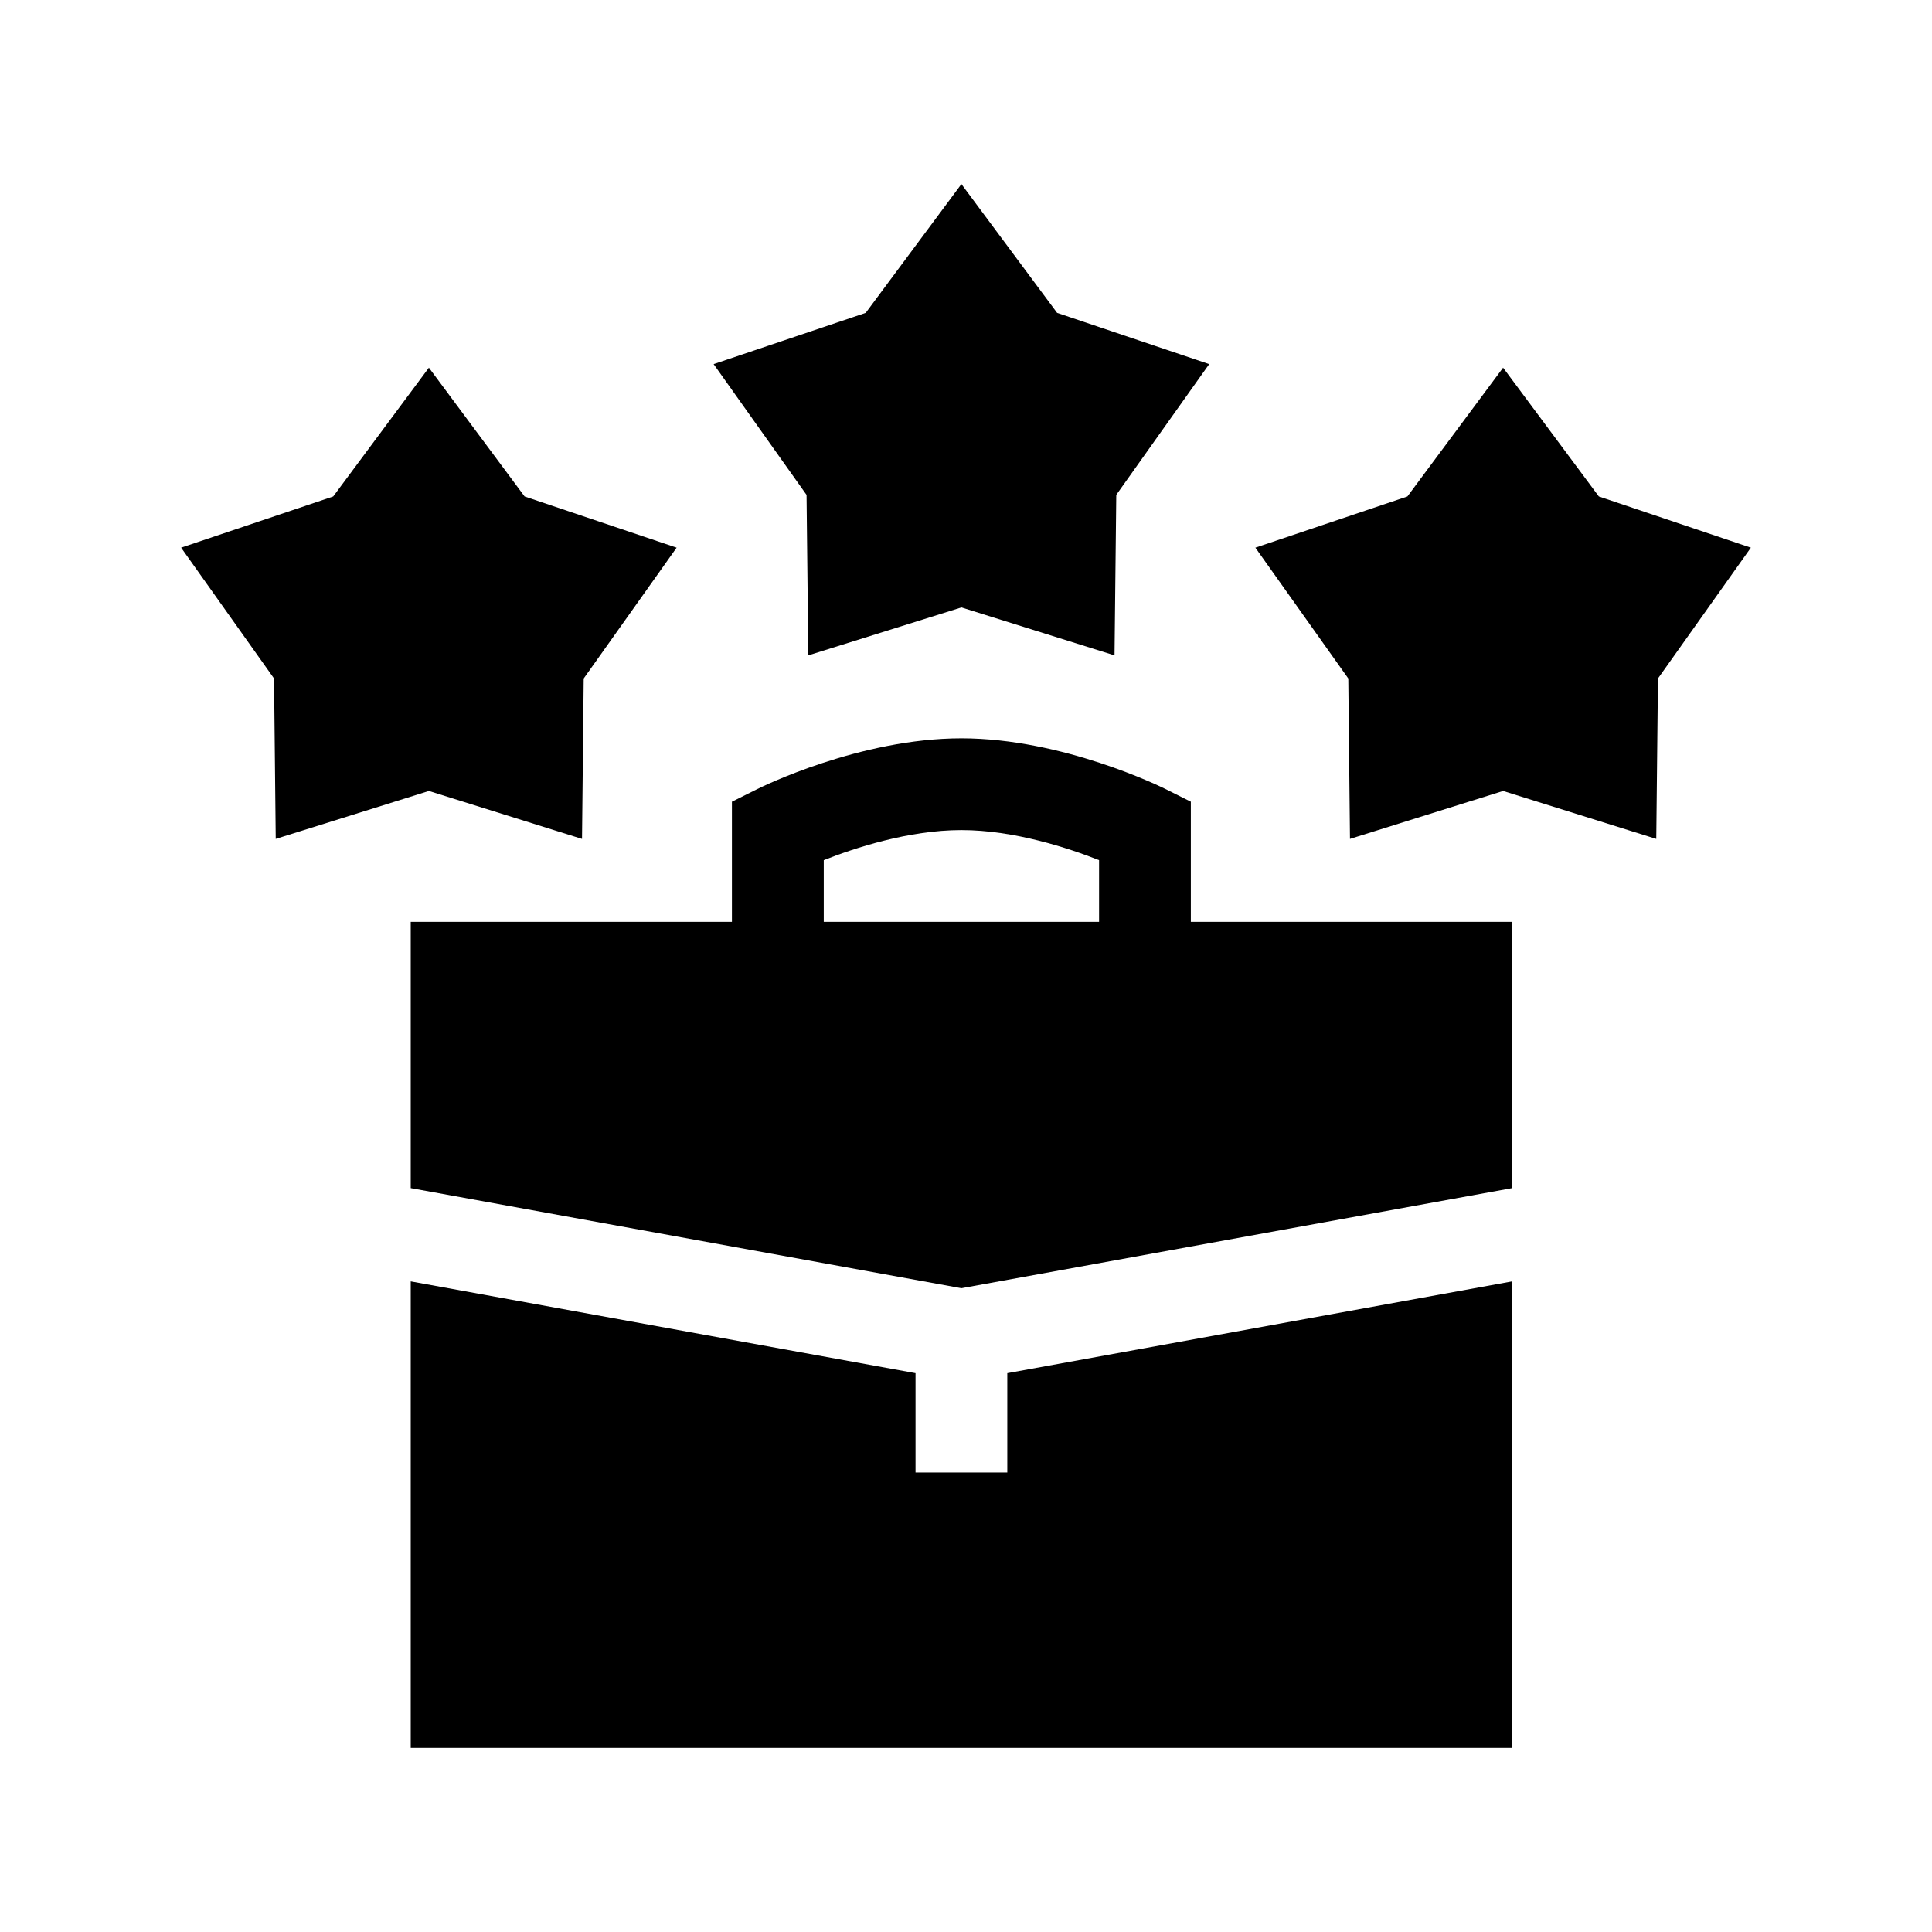<svg width="32" height="32" viewBox="0 0 32 32" fill="none" xmlns="http://www.w3.org/2000/svg">
<g clip-path="url(#clip0_1379_2308)">
<path d="M6.803 21.224V28.951H25.045V21.224L16.684 22.744V24.39H15.164V22.744L6.803 21.224Z" fill="black"/>
<path d="M19.724 13.279L19.304 13.069C19.236 13.035 17.604 12.229 15.924 12.229C14.244 12.229 12.612 13.035 12.544 13.069L12.123 13.279V15.269H6.803V19.679L15.924 21.337L25.045 19.679V15.269H19.724V13.279ZM18.204 15.269H13.644V14.247C14.153 14.046 15.051 13.749 15.924 13.749C16.797 13.749 17.695 14.046 18.204 14.247V15.269ZM4.567 13.895L7.104 13.101L9.64 13.895L9.668 11.238L11.207 9.071L8.689 8.223L7.104 6.09L5.519 8.223L3 9.071L4.539 11.238L4.567 13.895ZM15.924 3.049L14.339 5.182L11.82 6.031L13.359 8.197L13.388 10.855L15.924 10.061L18.46 10.855L18.489 8.197L20.028 6.031L17.509 5.182L15.924 3.049ZM24.896 6.09L23.311 8.223L20.793 9.071L22.332 11.238L22.36 13.895L24.896 13.101L27.433 13.895L27.461 11.238L29 9.071L26.482 8.223L24.896 6.09Z" fill="black"/>
</g>
<defs>
<clipPath id="clip0_1379_2308">
<rect width="26" height="26" fill="white" transform="translate(3 3)"/>
</clipPath>
</defs>
</svg>
